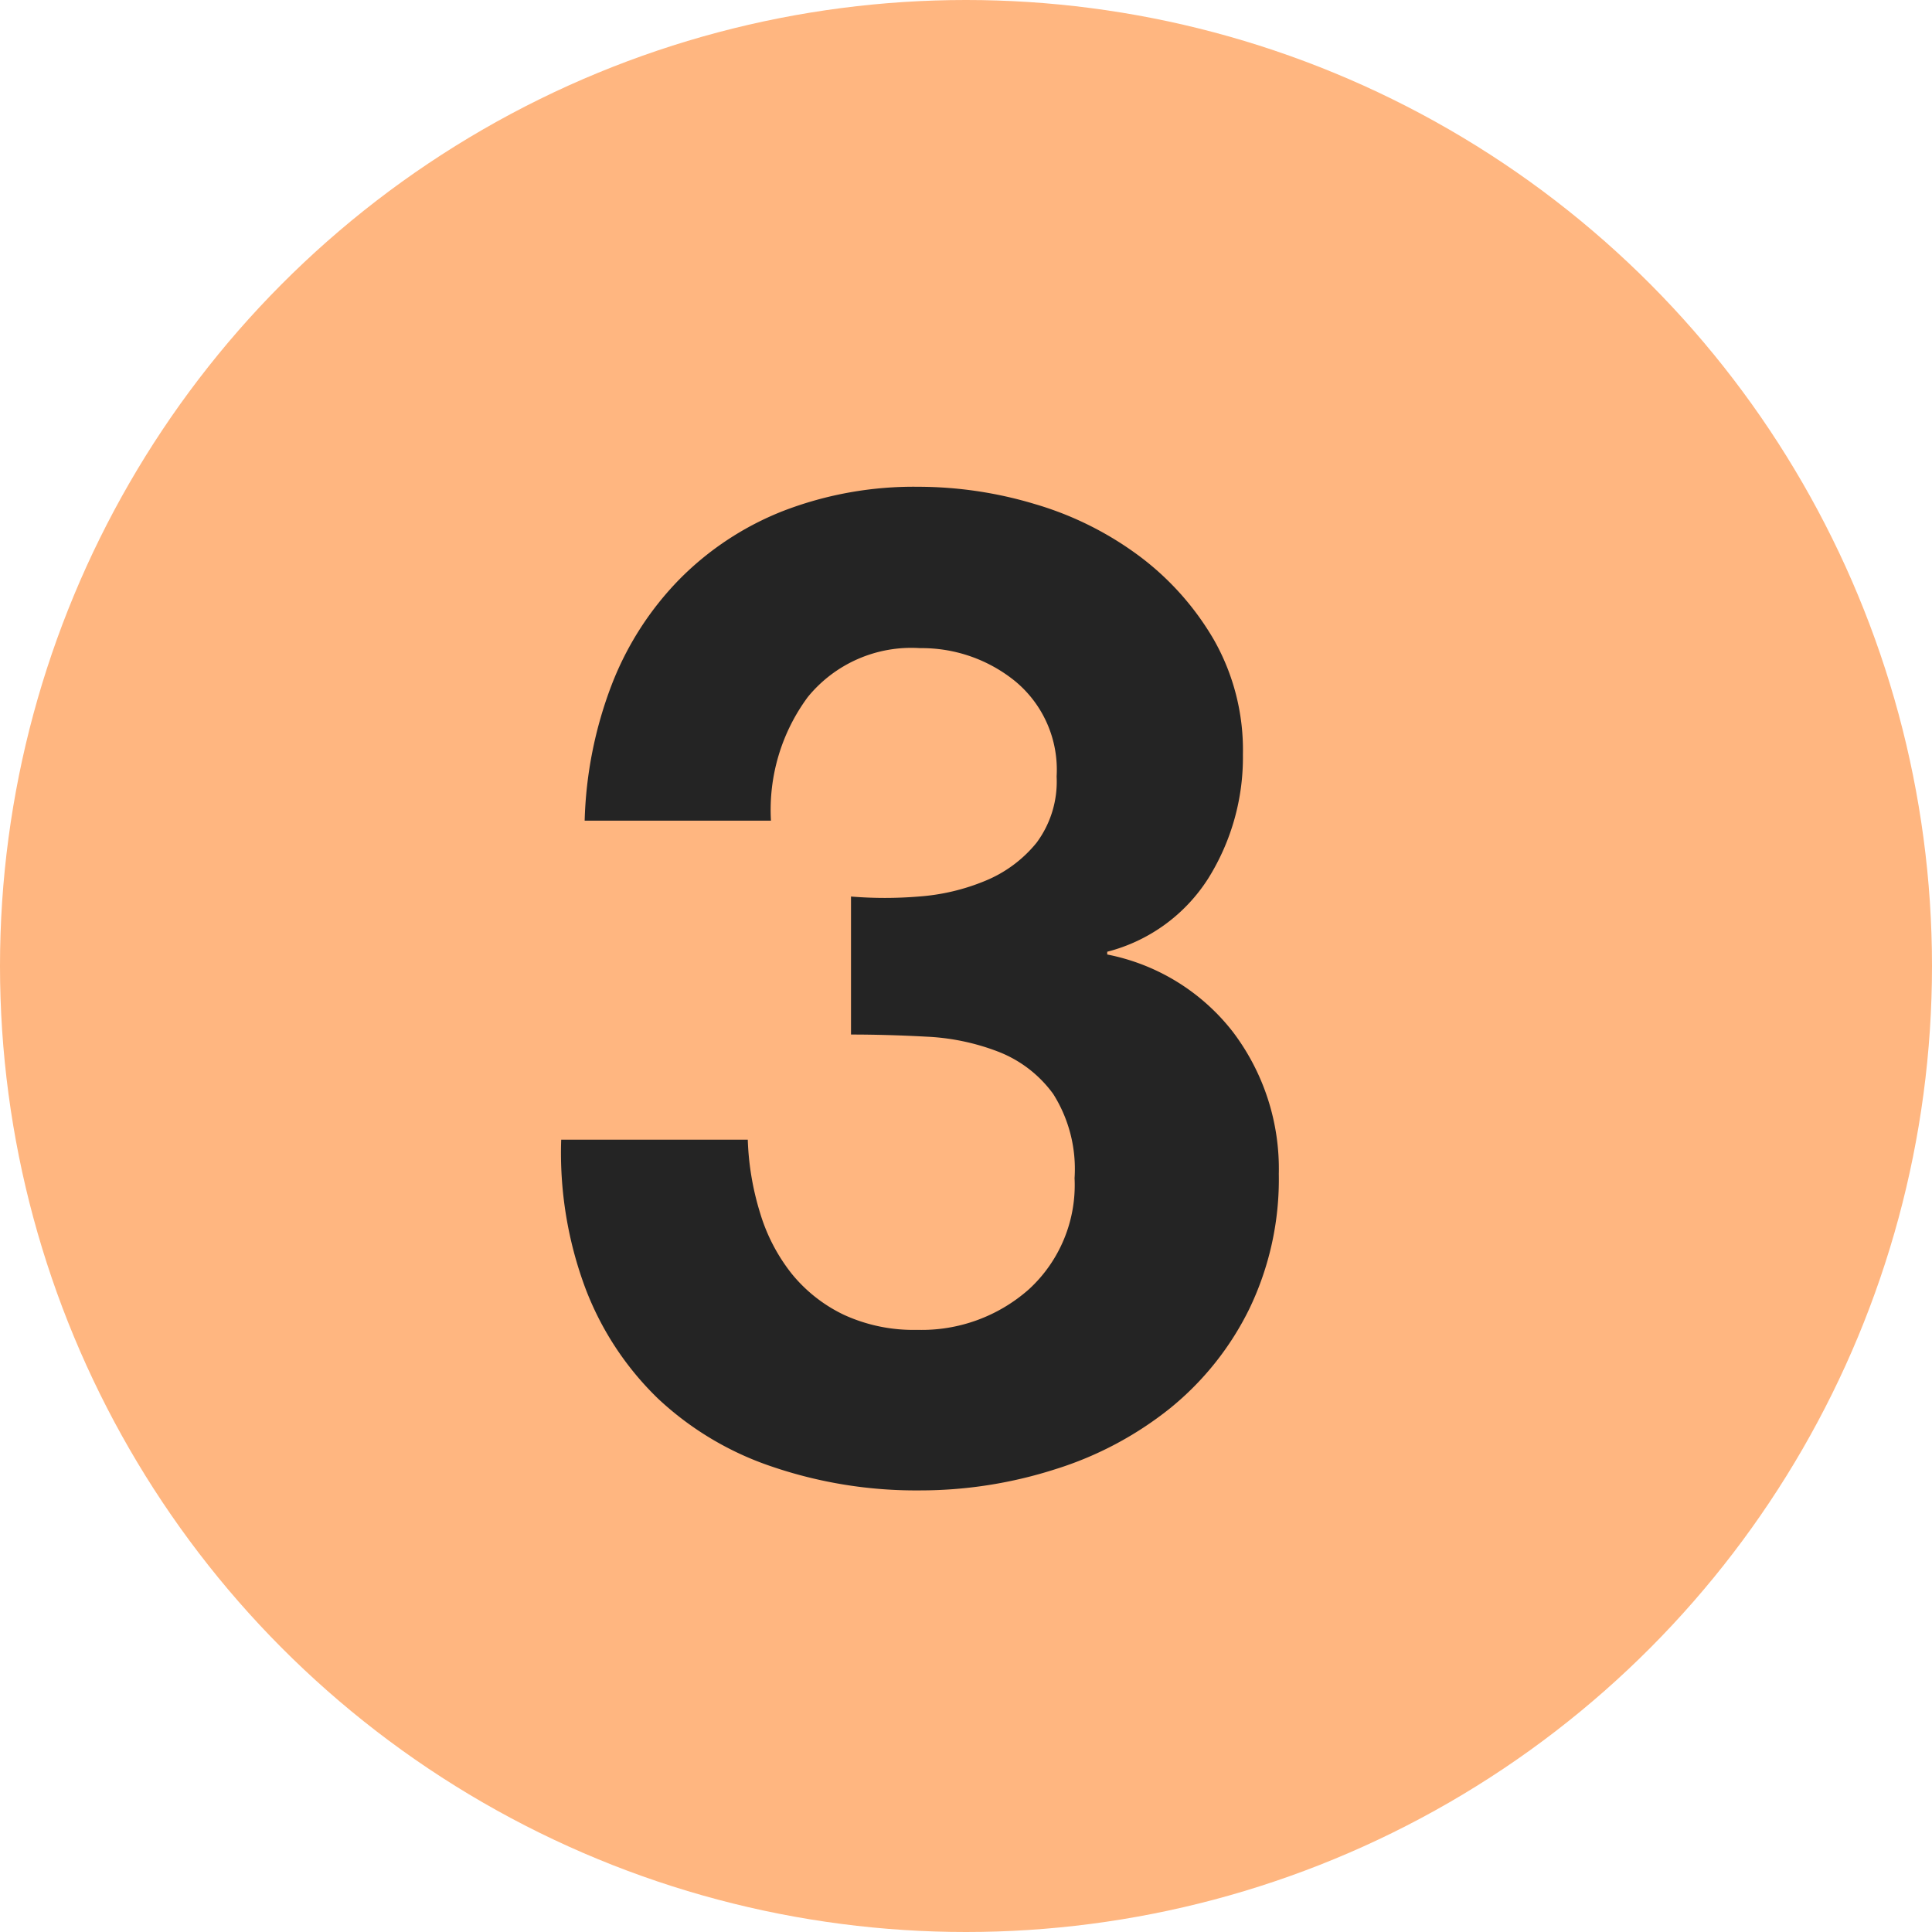 <svg xmlns="http://www.w3.org/2000/svg" width="21" height="21" viewBox="0 0 21 21">
  <g id="グループ_768" data-name="グループ 768" transform="translate(-35 -258)">
    <g id="グループ_456" data-name="グループ 456" transform="translate(35 258)">
      <circle id="楕円形_13" data-name="楕円形 13" cx="10.5" cy="10.5" r="10.5" fill="#ffb680"/>
    </g>
    <path id="パス_27683" data-name="パス 27683" d="M-.75-6.255v1.5q.39,0,.818.023a2.48,2.48,0,0,1,.787.165,1.333,1.333,0,0,1,.593.458,1.526,1.526,0,0,1,.232.915,1.537,1.537,0,0,1-.495,1.207A1.757,1.757,0,0,1-.03-1.545a1.81,1.81,0,0,1-.8-.165,1.641,1.641,0,0,1-.562-.442,1.973,1.973,0,0,1-.345-.66,3.03,3.03,0,0,1-.135-.8H-3.9A4.208,4.208,0,0,0-3.638-2,3.291,3.291,0,0,0-2.85-.8,3.383,3.383,0,0,0-1.613-.06,4.849,4.849,0,0,0,0,.2,4.805,4.805,0,0,0,1.47-.03,3.809,3.809,0,0,0,2.715-.69a3.211,3.211,0,0,0,.863-1.08A3.243,3.243,0,0,0,3.9-3.24,2.463,2.463,0,0,0,3.4-4.785a2.286,2.286,0,0,0-1.365-.84v-.03a1.843,1.843,0,0,0,1.1-.8A2.484,2.484,0,0,0,3.51-7.8a2.425,2.425,0,0,0-.315-1.245,3.045,3.045,0,0,0-.817-.915,3.586,3.586,0,0,0-1.133-.562,4.4,4.4,0,0,0-1.26-.187,3.946,3.946,0,0,0-1.47.262A3.256,3.256,0,0,0-2.618-9.7a3.374,3.374,0,0,0-.735,1.148A4.463,4.463,0,0,0-3.645-7.08H-1.62a2.062,2.062,0,0,1,.4-1.343A1.451,1.451,0,0,1,0-8.955a1.61,1.61,0,0,1,1.035.36,1.248,1.248,0,0,1,.45,1.035,1.114,1.114,0,0,1-.218.72,1.4,1.4,0,0,1-.555.413,2.314,2.314,0,0,1-.727.172A4.505,4.505,0,0,1-.75-6.255Z" transform="translate(45 274)" fill="#242424"/>
  </g>
</svg>
